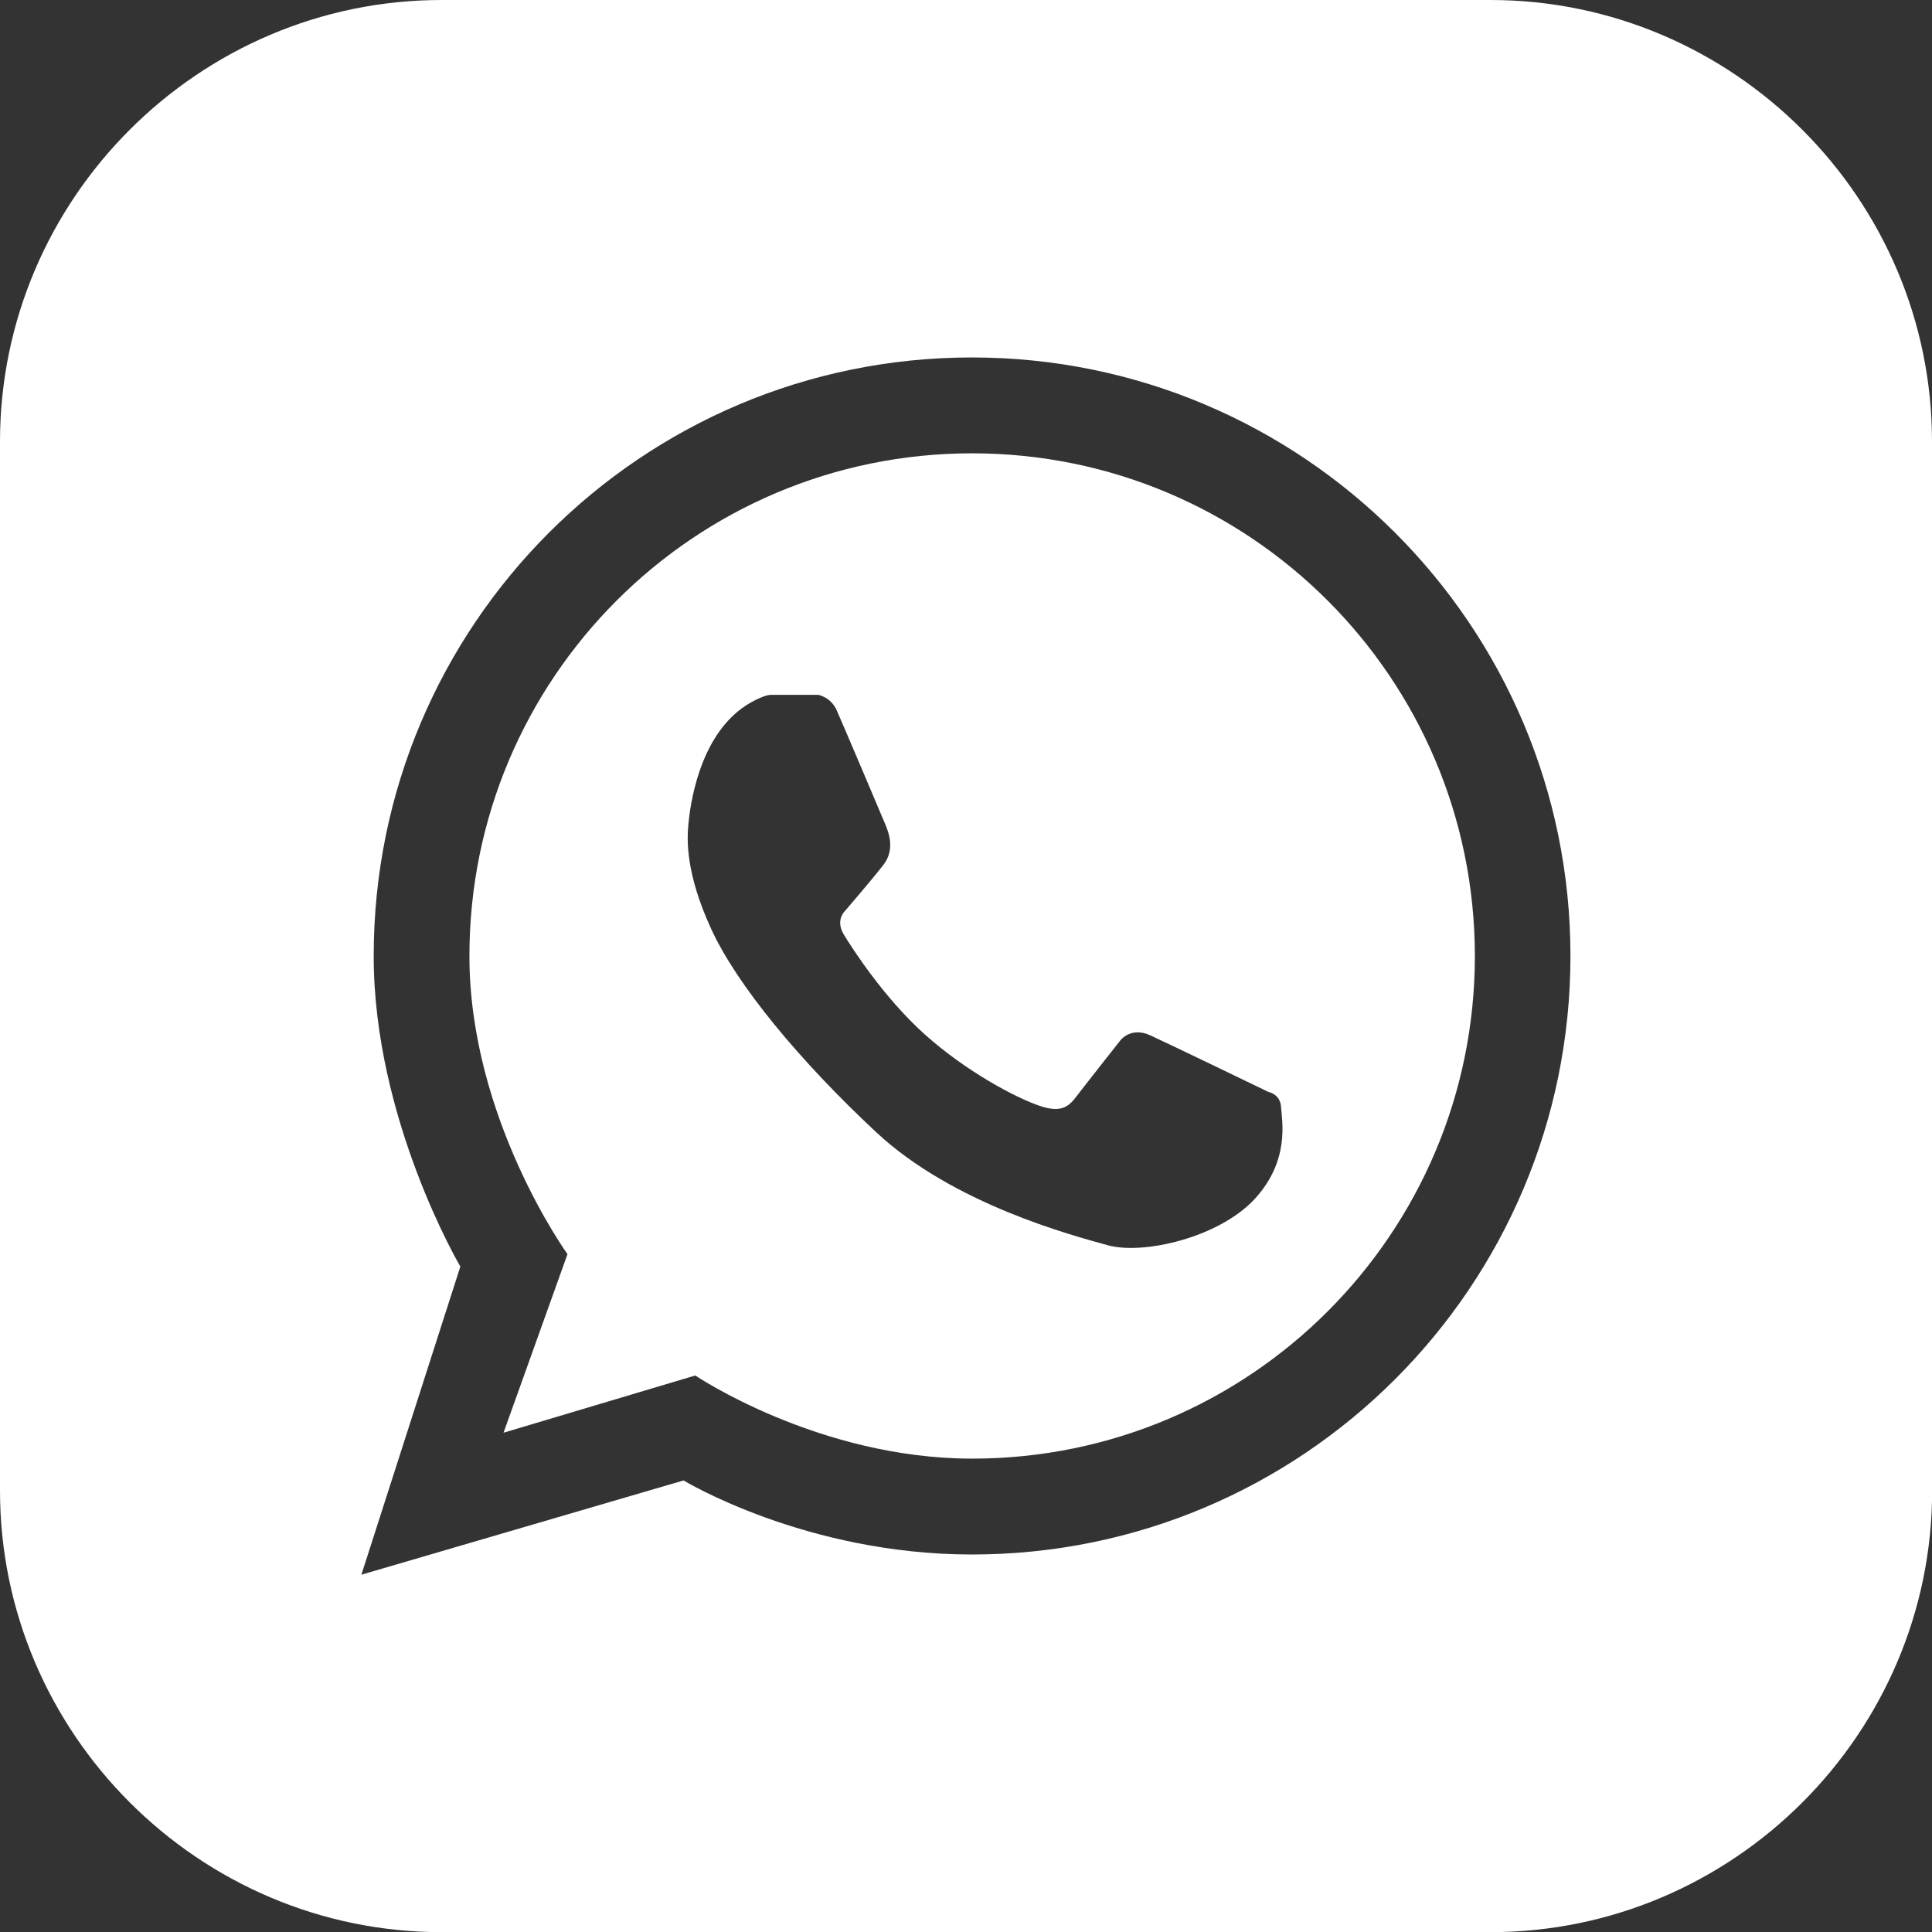 <?xml version="1.0" encoding="utf-8"?>
<!-- Generator: Adobe Illustrator 26.0.1, SVG Export Plug-In . SVG Version: 6.00 Build 0)  -->
<svg version="1.1" id="Calque_1" xmlns="http://www.w3.org/2000/svg" xmlns:xlink="http://www.w3.org/1999/xlink" x="0px" y="0px"
	 viewBox="0 0 131.99 131.99" style="enable-background:new 0 0 131.99 131.99;" xml:space="preserve">
<rect x="0" y="0" width="131.99" height="131.99" fill="#333333" stroke="none"/>
<style type="text/css">
	.st0{fill:#FFFFFF;}
</style>
<g>
	<path class="st0" d="M66.41,30.97c-18.96,0-34.34,15.37-34.34,34.34c0,11.1,6.7,20.37,6.7,20.37l-4.37,12.2l13.1-3.91
		c0,0,8.41,5.68,18.92,5.68c18.97,0,34.34-15.38,34.34-34.34C100.75,46.33,85.38,30.97,66.41,30.97z M85.71,81.92
		c-2.43,2.62-7.59,3.83-10.04,3.15c-2.44-0.68-10.53-2.8-15.8-7.71c-5.27-4.92-9.54-10.09-11.29-13.91
		c-1.75-3.82-1.65-6.08-1.55-7.15c0.1-1.07,0.66-6.01,3.97-8.13c0,0,1.1-0.7,1.68-0.7c0.58,0,3.22,0,3.22,0s0.86,0.15,1.26,1.05
		c0.4,0.9,3.11,7.28,3.31,7.77c0.2,0.49,0.73,1.71-0.12,2.8c-0.85,1.09-2.61,3.13-2.61,3.13s-0.7,0.63-0.09,1.63
		c0.61,1,2.74,4.31,5.53,6.82c2.79,2.5,6.21,4.34,7.91,4.9c1.7,0.56,2.08-0.19,2.73-1.03c0.65-0.84,2.68-3.41,2.68-3.41
		s0.7-1.03,2.08-0.4c1.38,0.63,8.08,3.87,8.08,3.87s0.82,0.14,0.86,1.05C87.58,76.57,88.14,79.29,85.71,81.92z"/>
	<path class="st0" d="M131.99,30.17C131.99,13.58,118.42,0,101.82,0H30.17C13.58,0,0,13.58,0,30.17v71.66
		c0,16.59,13.58,30.17,30.17,30.17h71.66c16.59,0,30.17-13.58,30.17-30.17V30.17z M25.53,65.31c0-22.58,18.29-40.89,40.87-40.89
		c22.58,0,40.89,18.31,40.89,40.89c0,22.58-18.31,40.89-40.89,40.89c-11.38,0-19.7-5.06-19.7-5.06l-22.01,6.44l6.76-21.05
		C31.45,86.52,25.53,76.51,25.53,65.31z"/>
</g>
</svg>

